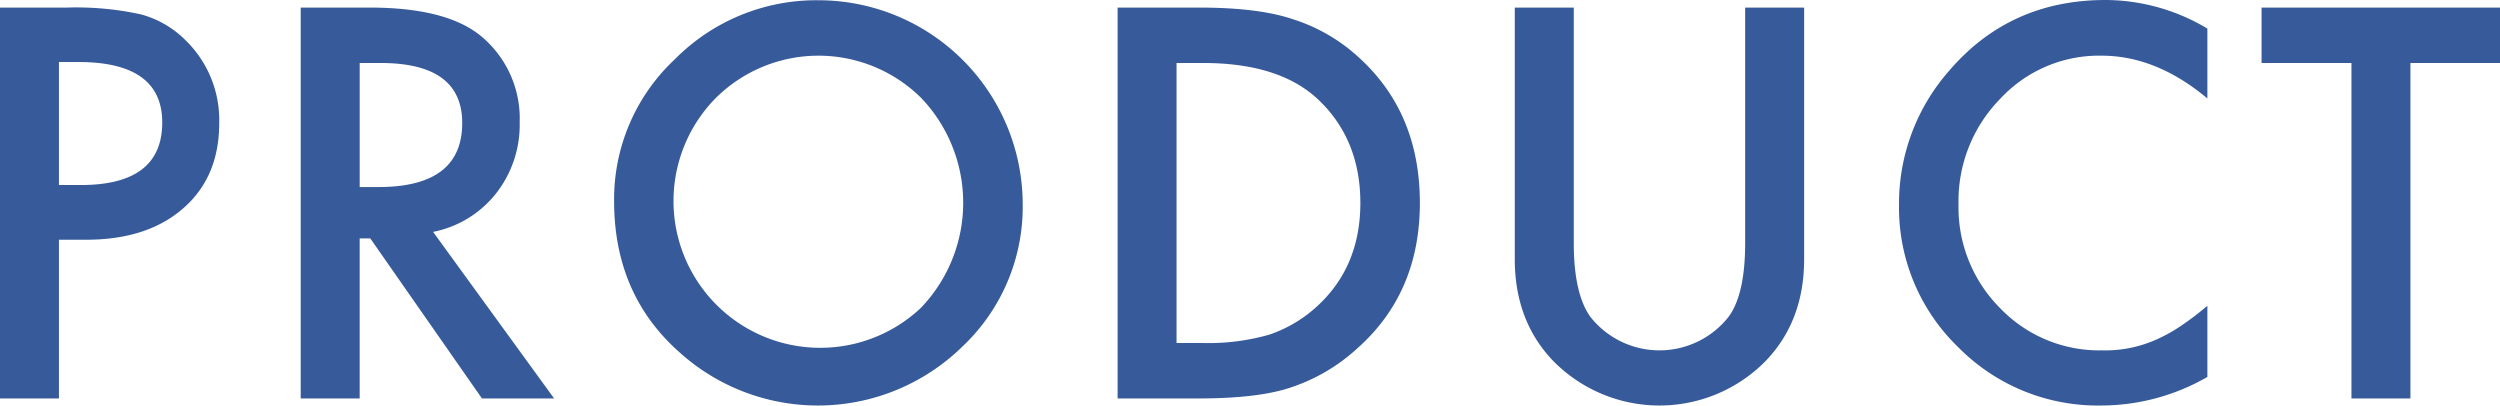 <svg xmlns="http://www.w3.org/2000/svg" width="385.752" height="62.57" viewBox="0 0 385.752 62.57">
  <defs>
    <style>
      .cls-1 {
        fill: #375a9b;
        fill-rule: evenodd;
      }
    </style>
  </defs>
  <path id="prdct-ttl.svg" class="cls-1" d="M722.754,2561.83q9.413,0,14.96-4.85,5.547-4.83,5.547-13.12a17.146,17.146,0,0,0-5.195-12.81,15.36,15.36,0,0,0-6.875-3.99,46.71,46.71,0,0,0-11.445-1.05H709.433v60.31h9.1v-24.49h4.219Zm-4.219-27.42h3.008q12.929,0,12.929,9.33,0,9.645-12.539,9.65h-3.4v-18.98Zm67.419,20.31a17.149,17.149,0,0,0,3.671-11.02,16.491,16.491,0,0,0-5.859-13.2q-5.313-4.485-17.266-4.49H755.836v60.31h9.1v-24.69h1.641l17.226,24.69h11.133l-18.672-25.7A16.392,16.392,0,0,0,785.954,2554.72Zm-21.016-20.16h3.242q12.578,0,12.578,9.26,0,9.885-12.929,9.88h-2.891v-19.14Zm49.489,44.77a31.881,31.881,0,0,0,43.516-1.02,29.659,29.659,0,0,0,9.3-22.07,31.527,31.527,0,0,0-31.367-31.36,30.7,30.7,0,0,0-22.343,9.14,29.518,29.518,0,0,0-9.336,21.87q0,14.49,10.234,23.44h0Zm5.43-39.34a22.5,22.5,0,0,1,31.757,0,23.415,23.415,0,0,1-.078,32.35,22.643,22.643,0,0,1-31.679-32.35h0Zm74.528,46.33q9.178,0,14.179-1.68a28.346,28.346,0,0,0,10.235-5.98q9.726-8.58,9.726-22.5,0-13.86-9.336-22.38a27.05,27.05,0,0,0-10.273-5.98q-5.274-1.785-14.375-1.79H881.885v60.31h12.5Zm-3.4-51.76h4.1q11.64,0,17.617,5.51,6.64,6.18,6.641,16.09,0,9.855-6.719,15.98a20.678,20.678,0,0,1-7.344,4.34,34.2,34.2,0,0,1-10.2,1.29h-4.1v-43.21Zm52.185-8.55v38.83q0,9.525,5.937,15.7a22.979,22.979,0,0,0,32.774,0q5.937-6.18,5.937-15.7v-38.83h-9.1v36.33q0,7.89-2.539,11.36a13.576,13.576,0,0,1-21.368,0q-2.539-3.585-2.539-11.36v-36.33h-9.1Zm91.169-1.17q-14.88,0-24.26,11.05a30.984,30.984,0,0,0-7.62,20.55,29.909,29.909,0,0,0,9.11,21.95,30.243,30.243,0,0,0,22.07,9.02,32.877,32.877,0,0,0,16.4-4.41v-10.98a45.15,45.15,0,0,1-4.24,3.21,23.8,23.8,0,0,1-3.88,2.11,19.3,19.3,0,0,1-8.17,1.56,21.193,21.193,0,0,1-15.7-6.52,22,22,0,0,1-6.41-16.02,22.526,22.526,0,0,1,6.41-16.25,20.8,20.8,0,0,1,15.66-6.68q8.445,0,16.33,6.6v-10.78a30.787,30.787,0,0,0-15.7-4.41h0Zm60.86,9.72v-8.55h-36.8v8.55h13.87v51.76h9.1v-51.76h13.83Z" transform="translate(-709.438 -2524.84)"/>
</svg>
